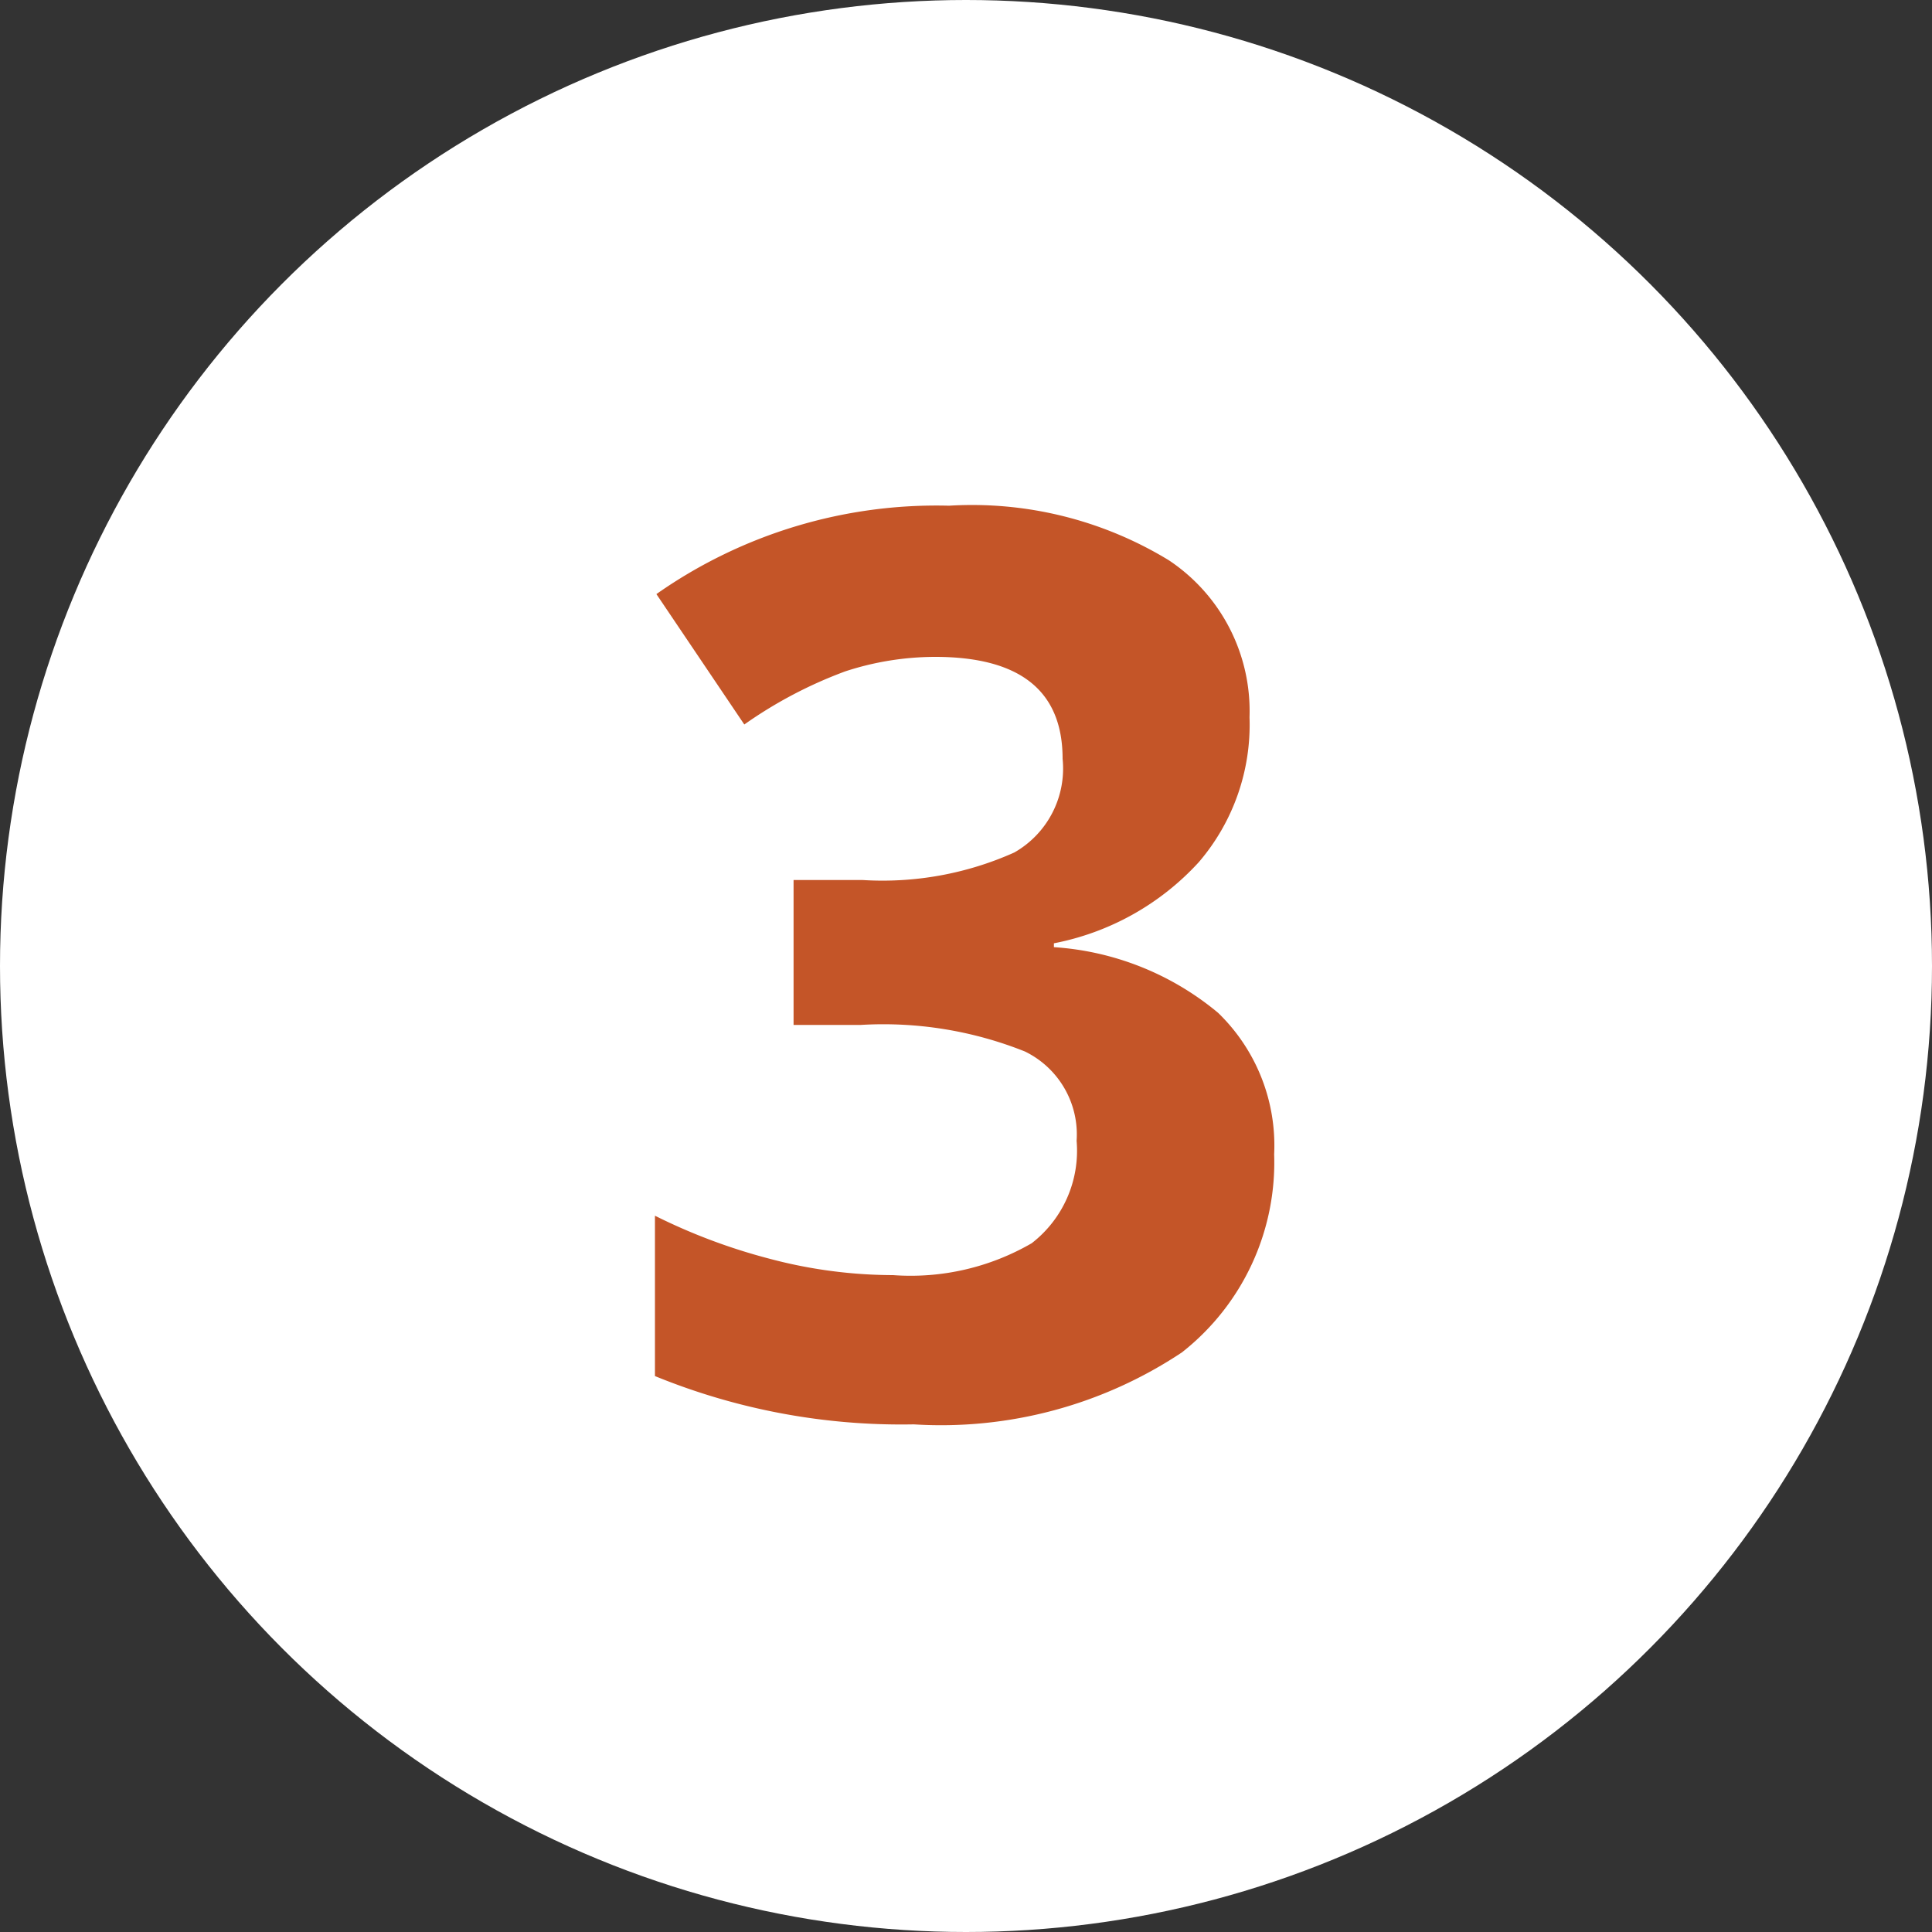 <svg id="Layer_1" data-name="Layer 1" xmlns="http://www.w3.org/2000/svg" viewBox="0 0 40 40"><rect x="0" y="0" width="40" height="40" fill="#333333" stroke="none"/><defs><style>.cls-1{fill:#fff;}.cls-2{fill:#c45528;}</style></defs><title>three</title><circle class="cls-1" cx="20" cy="20" r="20"/><path class="cls-2" d="M25.87,14.85a4.37,4.37,0,0,1-1.05,3,5.47,5.47,0,0,1-3,1.68v.08a5.91,5.91,0,0,1,3.4,1.36,3.82,3.82,0,0,1,1.16,2.93A5,5,0,0,1,24.47,28a9,9,0,0,1-5.55,1.49,13.47,13.47,0,0,1-5.36-1V25.17a12.15,12.15,0,0,0,2.37.89,10,10,0,0,0,2.56.34,5,5,0,0,0,2.87-.66,2.42,2.42,0,0,0,.93-2.12,1.91,1.91,0,0,0-1.07-1.85,7.9,7.9,0,0,0-3.4-.55H16.43v-3h1.43A6.67,6.67,0,0,0,21,17.65a2,2,0,0,0,1-1.94q0-2.11-2.64-2.11a6,6,0,0,0-1.86.3A9.08,9.08,0,0,0,15.41,15l-1.82-2.7a10.09,10.09,0,0,1,6.06-1.83A7.82,7.82,0,0,1,24.2,11.6,3.75,3.75,0,0,1,25.87,14.85Z"/></svg>